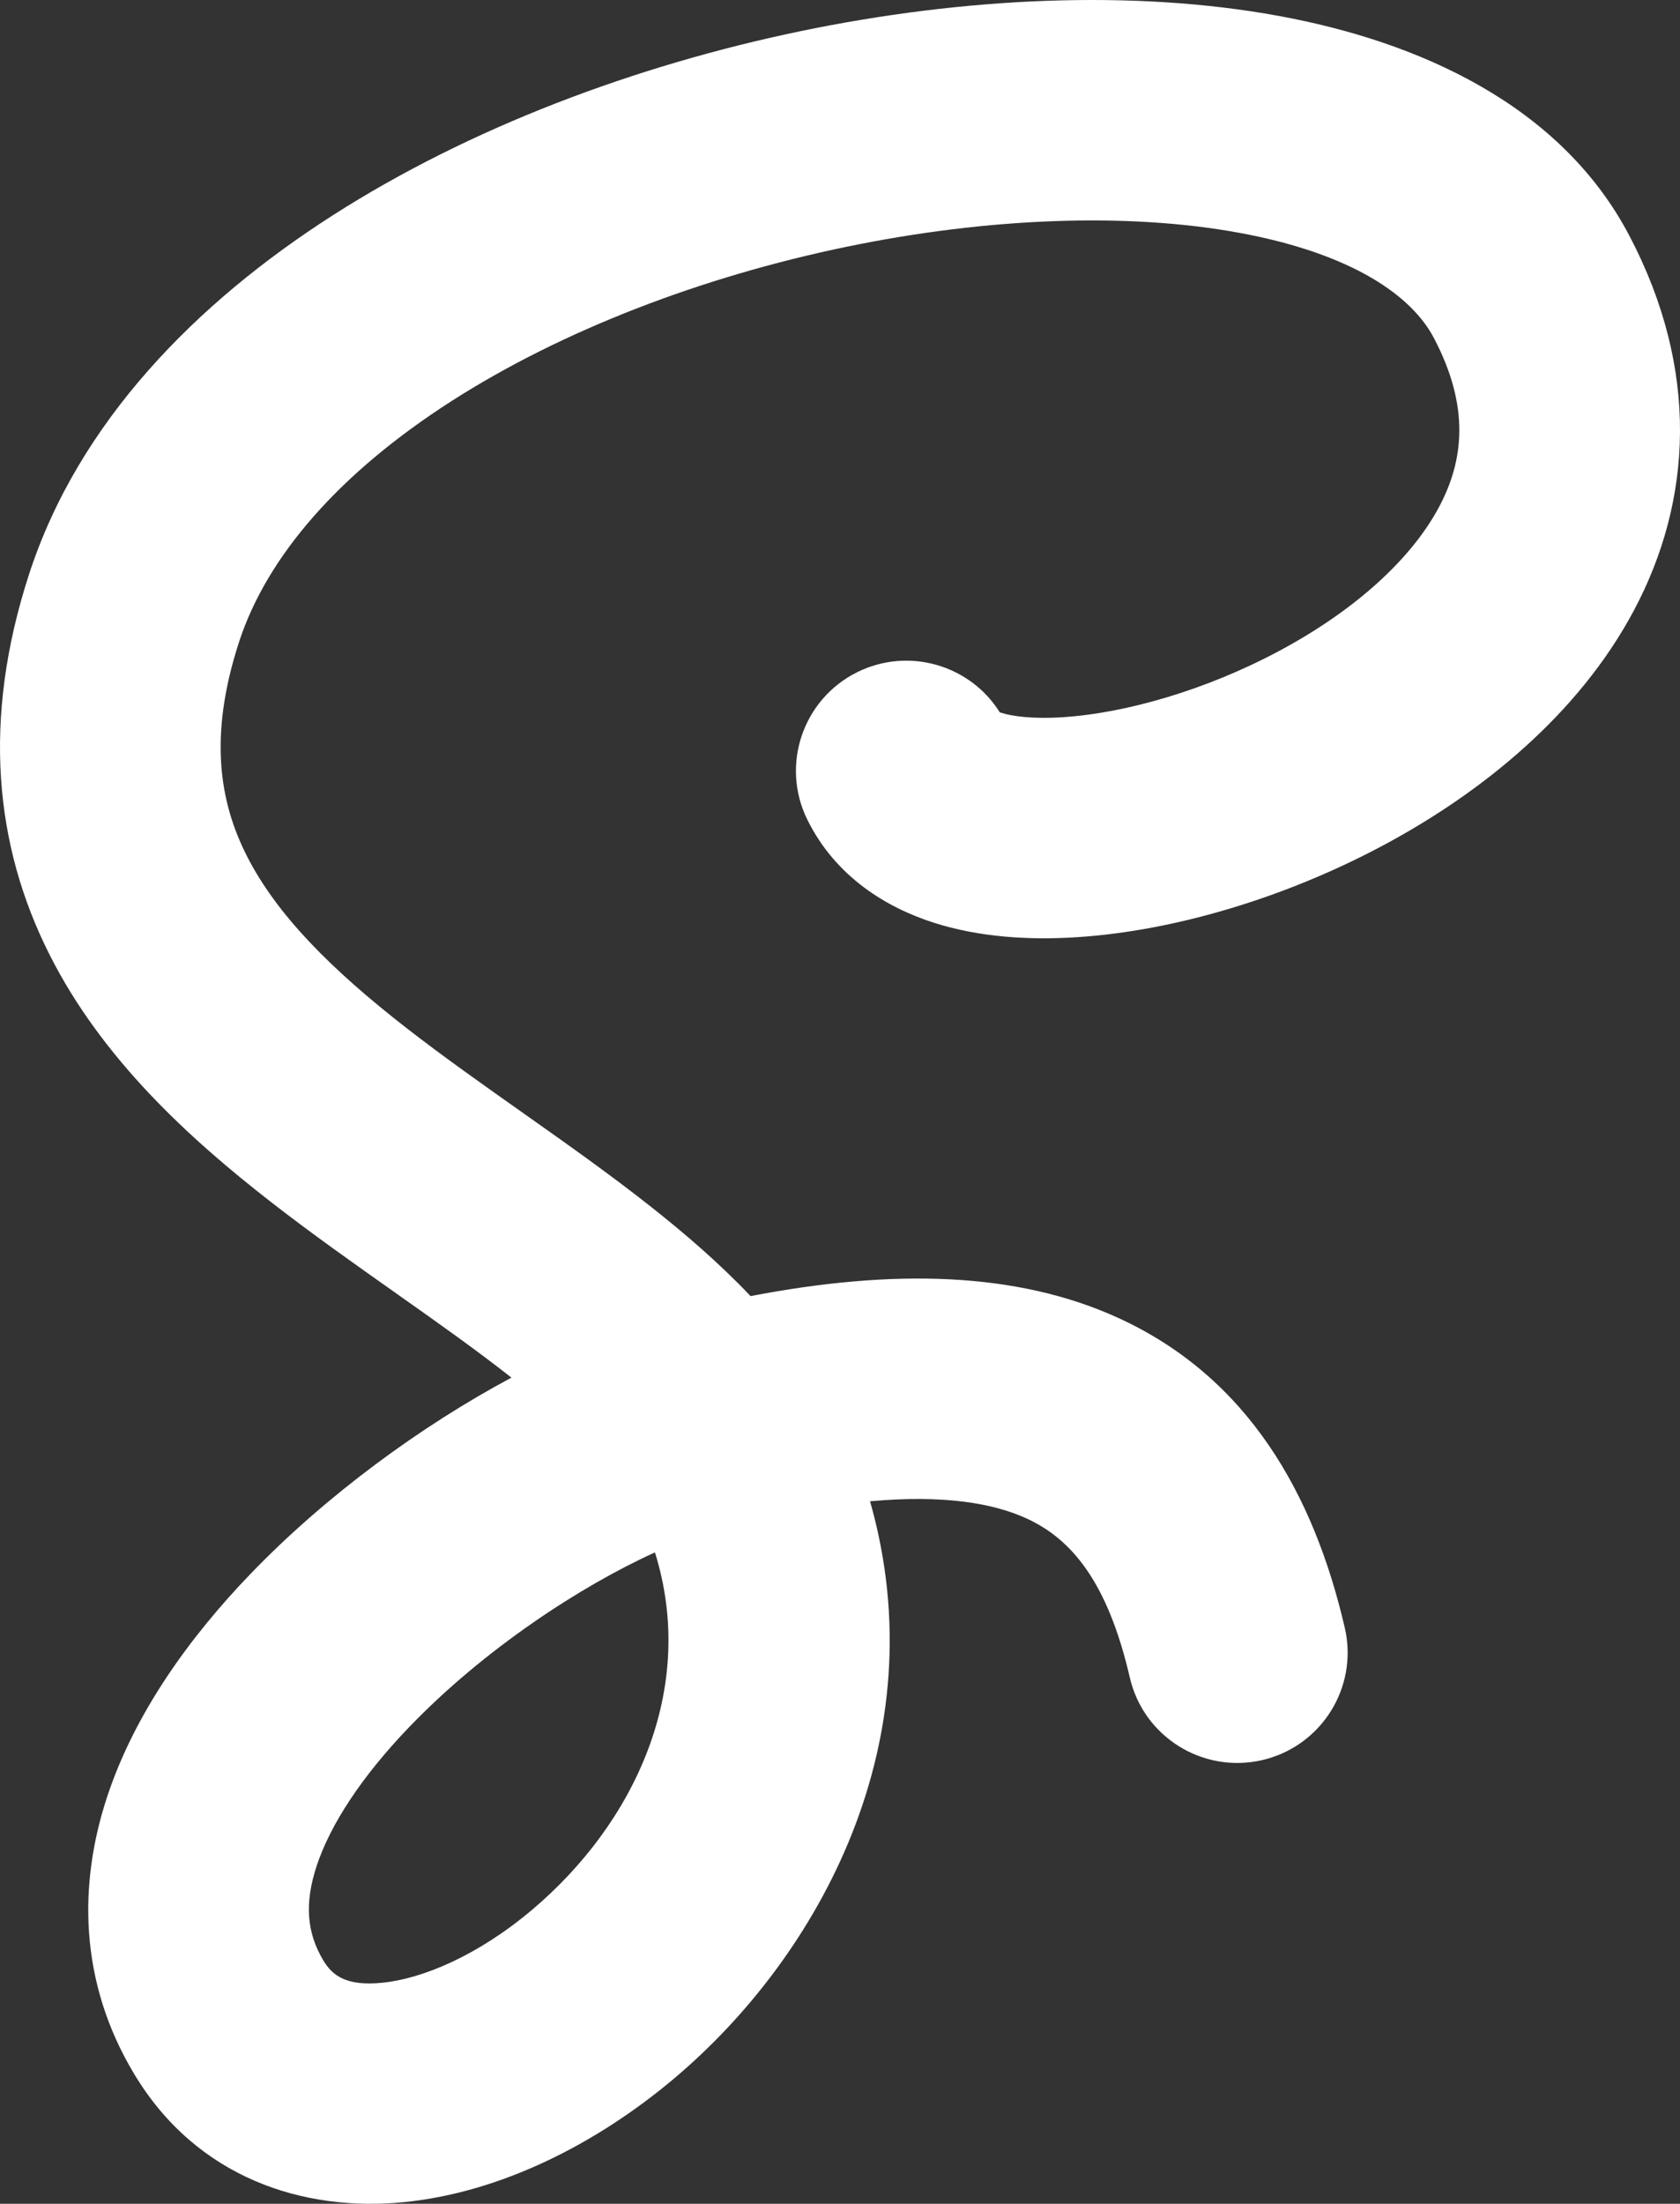 <svg width="61" height="80" viewBox="0 0 61 80" fill="none" xmlns="http://www.w3.org/2000/svg">
<rect x="0" y="0" width="61" height="80" fill="#333333" stroke="none"/>
<path fill-rule="evenodd" clip-rule="evenodd" d="M46.415 0.575C51.533 1.511 56.668 3.813 59.157 8.548C61.721 13.427 61.453 18.174 59.32 22.171C57.305 25.949 53.794 28.773 50.256 30.67C46.692 32.581 42.675 33.783 39.154 34.018C37.401 34.136 35.557 34.028 33.883 33.488C32.197 32.945 30.343 31.837 29.315 29.757C28.335 27.775 29.149 25.376 31.133 24.397C32.994 23.48 35.223 24.138 36.301 25.858C36.314 25.863 36.328 25.867 36.343 25.872C36.739 26 37.488 26.109 38.619 26.034C40.865 25.884 43.781 25.059 46.466 23.619C49.177 22.166 51.232 20.314 52.249 18.408C53.149 16.72 53.38 14.774 52.063 12.268C51.26 10.74 49.108 9.203 44.972 8.447C40.974 7.715 35.9 7.886 30.692 8.968C25.497 10.047 20.423 11.981 16.401 14.556C12.34 17.157 9.693 20.183 8.675 23.318C7.575 26.71 7.965 29.097 8.956 31.058C10.043 33.208 12.033 35.2 14.777 37.333C16.106 38.365 17.516 39.36 19.003 40.41L19.083 40.467C20.569 41.516 22.137 42.625 23.603 43.781C24.837 44.754 26.098 45.834 27.253 47.05C32.434 46.052 36.923 46.161 40.601 47.841C45.337 50.005 47.712 54.268 48.829 59.094C49.327 61.247 47.983 63.396 45.828 63.894C43.672 64.392 41.521 63.05 41.023 60.897C40.221 57.432 38.911 55.869 37.269 55.119C36.065 54.569 34.267 54.255 31.591 54.498C34.059 63.162 29.75 71.008 24.475 75.453C21.634 77.847 18.155 79.592 14.677 79.939C11.04 80.302 7.154 79.084 4.874 75.291C2.86 71.942 2.844 68.382 3.895 65.211C4.905 62.161 6.901 59.415 9.088 57.142C11.836 54.286 15.292 51.763 18.57 50.009C17.316 49.023 15.944 48.05 14.458 47.002L14.316 46.901C12.875 45.884 11.333 44.796 9.858 43.649C6.849 41.311 3.707 38.432 1.803 34.663C-0.197 30.705 -0.657 26.124 1.053 20.852C2.847 15.322 7.125 10.99 12.077 7.82C17.068 4.624 23.094 2.373 29.06 1.133C35.013 -0.104 41.16 -0.386 46.415 0.575ZM23.781 56.354C21.084 57.577 17.577 59.868 14.865 62.687C13.144 64.476 12.001 66.218 11.501 67.725C11.042 69.112 11.146 70.178 11.743 71.171C12.073 71.72 12.579 72.106 13.881 71.976C15.343 71.83 17.351 70.987 19.309 69.337C23.056 66.179 25.325 61.295 23.781 56.354ZM36.161 25.8L36.167 25.804L36.161 25.8Z" fill="white"/>
</svg>
